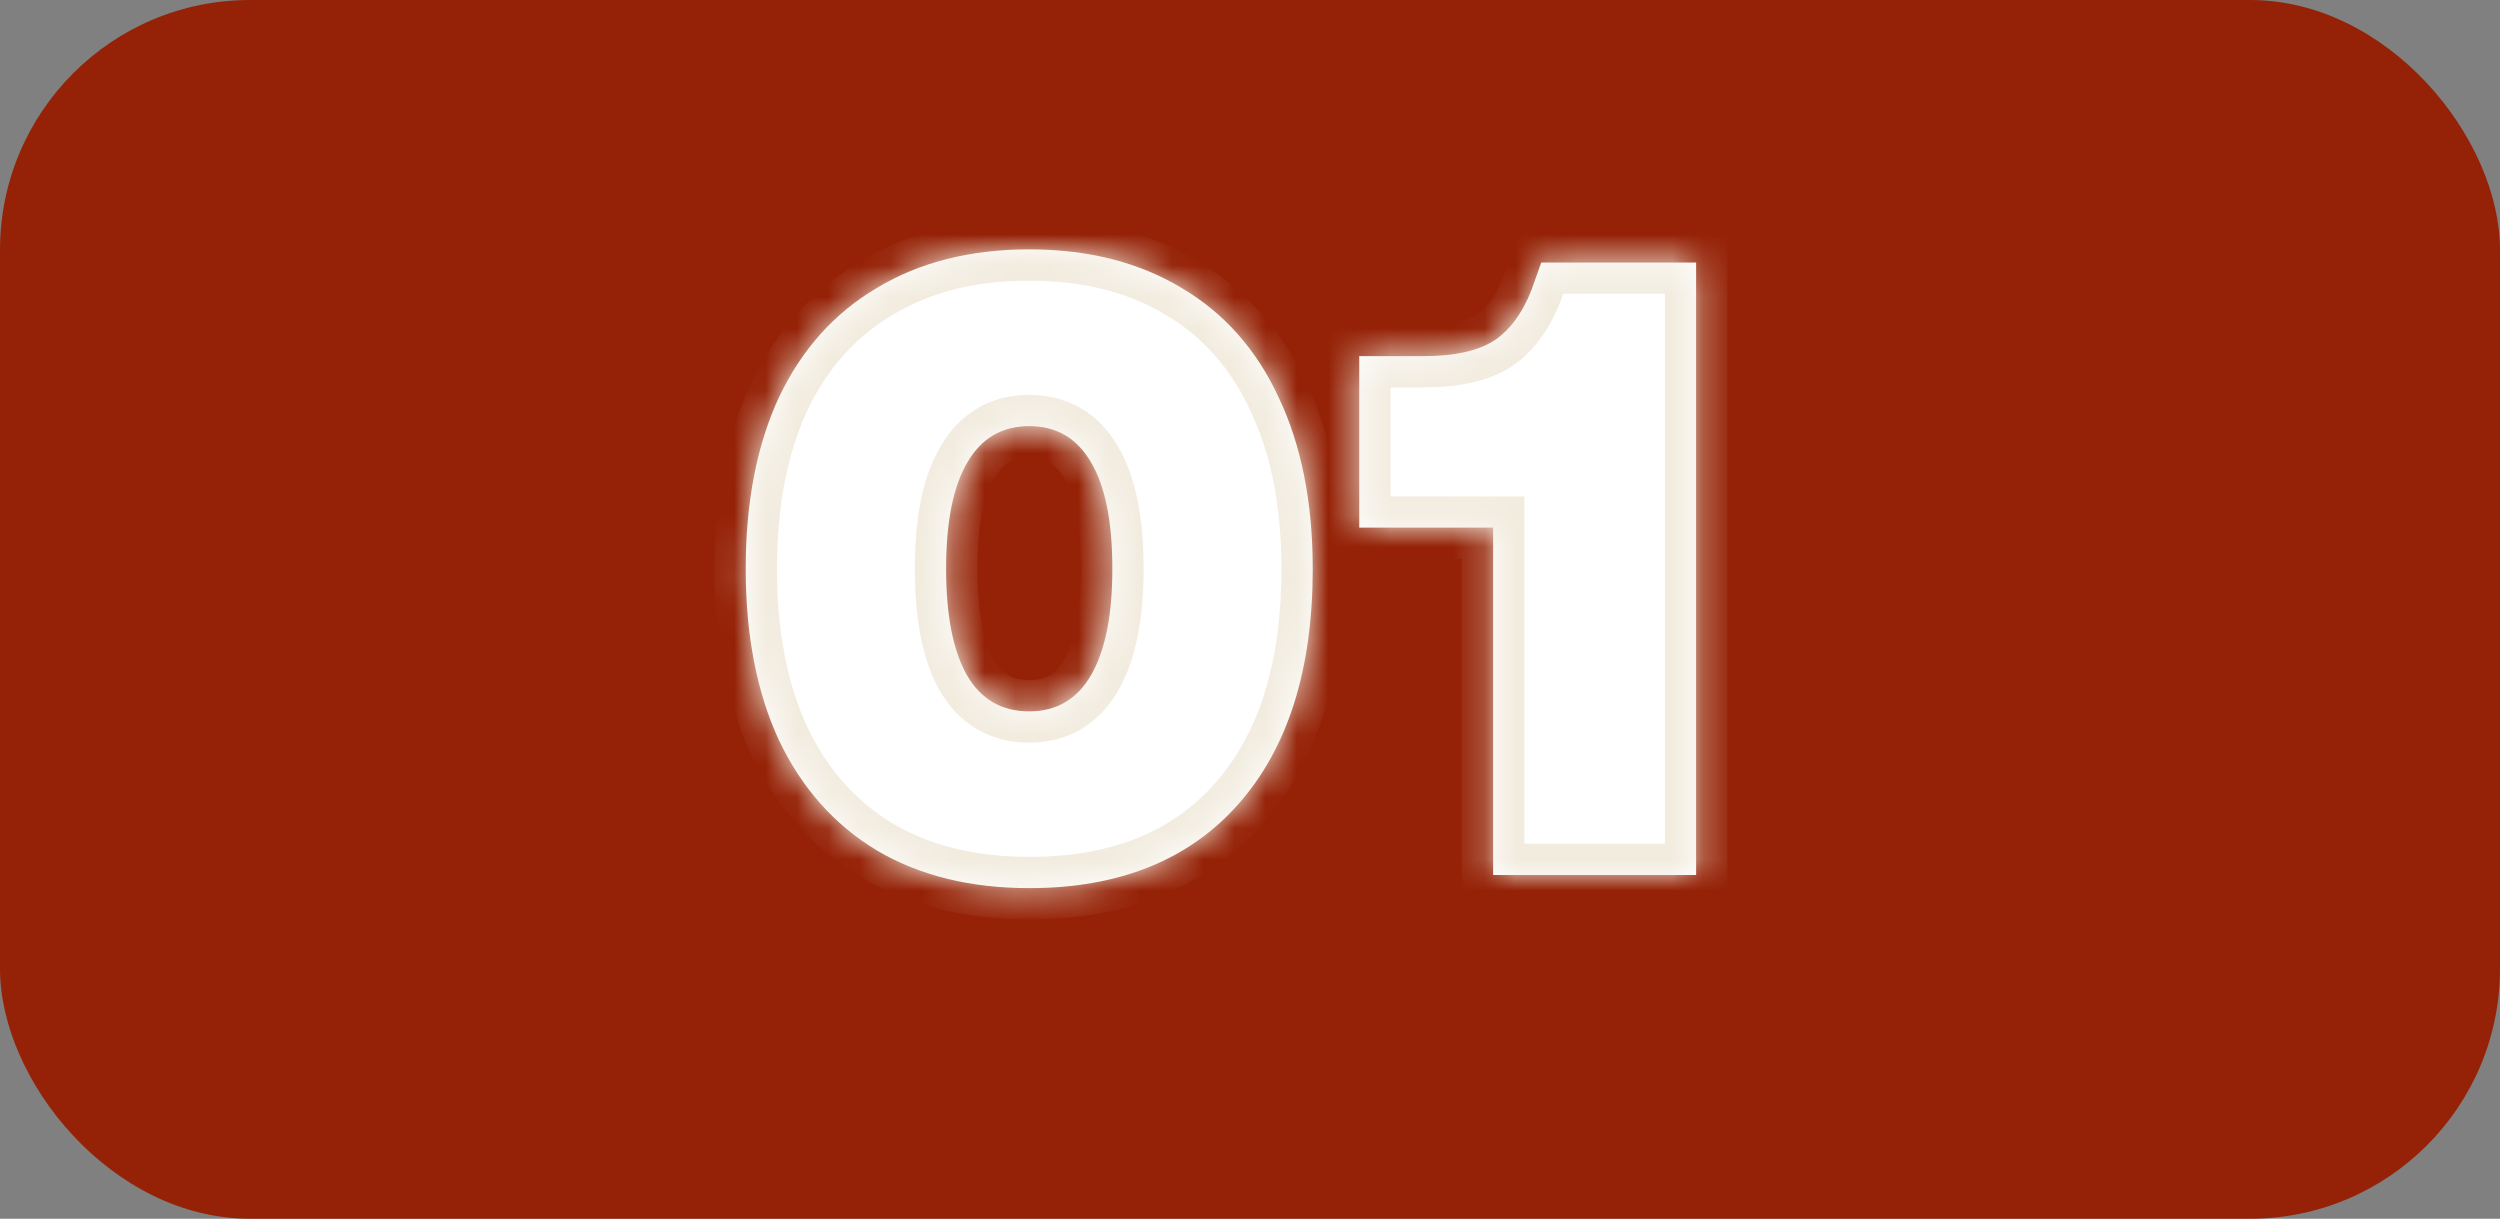 <?xml version="1.0" encoding="UTF-8"?> <svg xmlns="http://www.w3.org/2000/svg" width="80" height="39" viewBox="0 0 80 39" fill="none"><rect x="0" y="0" width="80" height="39" fill="#808080" stroke="none"/><rect width="80" height="39" rx="8" fill="#952207"></rect><mask id="path-2-inside-1_3000_5775" fill="white"><path d="M32.935 28.42C31.049 28.42 29.425 28.019 28.063 27.216C26.7 26.395 25.655 25.219 24.927 23.688C24.217 22.157 23.863 20.328 23.863 18.2C23.863 16.072 24.217 14.243 24.927 12.712C25.655 11.181 26.7 10.015 28.063 9.212C29.425 8.391 31.049 7.98 32.935 7.98C34.82 7.98 36.444 8.391 37.807 9.212C39.169 10.015 40.205 11.181 40.915 12.712C41.643 14.243 42.007 16.072 42.007 18.2C42.007 21.429 41.213 23.94 39.627 25.732C38.04 27.524 35.809 28.42 32.935 28.42ZM30.275 18.2C30.275 19.693 30.499 20.832 30.947 21.616C31.395 22.381 32.057 22.764 32.935 22.764C33.812 22.764 34.475 22.372 34.923 21.588C35.371 20.804 35.595 19.675 35.595 18.2C35.595 16.707 35.371 15.577 34.923 14.812C34.475 14.028 33.812 13.636 32.935 13.636C32.057 13.636 31.395 14.028 30.947 14.812C30.499 15.577 30.275 16.707 30.275 18.2ZM47.78 16.884H43.496V11.396H45.568C46.52 11.396 47.257 11.237 47.78 10.92C48.302 10.584 48.713 10.033 49.012 9.268L49.32 8.4H54.276V28H47.78V16.884Z"></path></mask><path d="M32.935 28.42C31.049 28.42 29.425 28.019 28.063 27.216C26.7 26.395 25.655 25.219 24.927 23.688C24.217 22.157 23.863 20.328 23.863 18.2C23.863 16.072 24.217 14.243 24.927 12.712C25.655 11.181 26.7 10.015 28.063 9.212C29.425 8.391 31.049 7.98 32.935 7.98C34.82 7.98 36.444 8.391 37.807 9.212C39.169 10.015 40.205 11.181 40.915 12.712C41.643 14.243 42.007 16.072 42.007 18.2C42.007 21.429 41.213 23.94 39.627 25.732C38.04 27.524 35.809 28.42 32.935 28.42ZM30.275 18.2C30.275 19.693 30.499 20.832 30.947 21.616C31.395 22.381 32.057 22.764 32.935 22.764C33.812 22.764 34.475 22.372 34.923 21.588C35.371 20.804 35.595 19.675 35.595 18.2C35.595 16.707 35.371 15.577 34.923 14.812C34.475 14.028 33.812 13.636 32.935 13.636C32.057 13.636 31.395 14.028 30.947 14.812C30.499 15.577 30.275 16.707 30.275 18.2ZM47.78 16.884H43.496V11.396H45.568C46.52 11.396 47.257 11.237 47.78 10.92C48.302 10.584 48.713 10.033 49.012 9.268L49.32 8.4H54.276V28H47.78V16.884Z" fill="white"></path><path d="M28.063 27.216L27.547 28.073L27.555 28.078L28.063 27.216ZM24.927 23.688L24.019 24.108L24.024 24.117L24.927 23.688ZM24.927 12.712L24.024 12.283L24.02 12.291L24.927 12.712ZM28.063 9.212L28.57 10.074L28.579 10.069L28.063 9.212ZM37.807 9.212L37.291 10.069L37.299 10.074L37.807 9.212ZM40.915 12.712L40.007 13.133L40.012 13.142L40.915 12.712ZM39.627 25.732L40.376 26.395L40.376 26.395L39.627 25.732ZM30.947 21.616L30.078 22.112L30.084 22.121L30.947 21.616ZM34.923 21.588L35.791 22.084L35.791 22.084L34.923 21.588ZM34.923 14.812L34.054 15.308L34.06 15.317L34.923 14.812ZM30.947 14.812L31.81 15.317L31.815 15.308L30.947 14.812ZM32.935 28.42V27.42C31.194 27.42 29.752 27.05 28.57 26.354L28.063 27.216L27.555 28.078C29.099 28.987 30.905 29.42 32.935 29.42V28.42ZM28.063 27.216L28.579 26.36C27.395 25.646 26.479 24.624 25.83 23.259L24.927 23.688L24.024 24.117C24.83 25.813 26.005 27.143 27.547 28.073L28.063 27.216ZM24.927 23.688L25.834 23.267C25.2 21.898 24.863 20.22 24.863 18.2H23.863H22.863C22.863 20.436 23.235 22.416 24.02 24.108L24.927 23.688ZM23.863 18.2H24.863C24.863 16.18 25.2 14.502 25.834 13.133L24.927 12.712L24.02 12.291C23.235 13.984 22.863 15.964 22.863 18.2H23.863ZM24.927 12.712L25.83 13.142C26.479 11.777 27.392 10.768 28.57 10.074L28.063 9.212L27.555 8.35C26.008 9.262 24.831 10.585 24.024 12.283L24.927 12.712ZM28.063 9.212L28.579 10.069C29.759 9.357 31.197 8.98 32.935 8.98V7.98V6.98C30.901 6.98 29.092 7.424 27.547 8.356L28.063 9.212ZM32.935 7.98V8.98C34.672 8.98 36.11 9.357 37.291 10.069L37.807 9.212L38.323 8.356C36.778 7.424 34.968 6.98 32.935 6.98V7.98ZM37.807 9.212L37.299 10.074C38.475 10.766 39.377 11.773 40.008 13.133L40.915 12.712L41.822 12.291C41.033 10.59 39.864 9.263 38.314 8.35L37.807 9.212ZM40.915 12.712L40.012 13.142C40.662 14.508 41.007 16.184 41.007 18.2H42.007H43.007C43.007 15.96 42.624 13.977 41.818 12.283L40.915 12.712ZM42.007 18.2H41.007C41.007 21.271 40.254 23.516 38.878 25.069L39.627 25.732L40.376 26.395C42.173 24.364 43.007 21.587 43.007 18.2H42.007ZM39.627 25.732L38.878 25.069C37.519 26.604 35.586 27.42 32.935 27.42V28.42V29.42C36.033 29.42 38.561 28.444 40.376 26.395L39.627 25.732ZM30.275 18.2H29.275C29.275 19.766 29.505 21.108 30.078 22.112L30.947 21.616L31.815 21.12C31.492 20.555 31.275 19.62 31.275 18.2H30.275ZM30.947 21.616L30.084 22.121C30.709 23.189 31.698 23.764 32.935 23.764V22.764V21.764C32.417 21.764 32.081 21.574 31.81 21.111L30.947 21.616ZM32.935 22.764V23.764C34.184 23.764 35.171 23.168 35.791 22.084L34.923 21.588L34.054 21.092C33.778 21.576 33.441 21.764 32.935 21.764V22.764ZM34.923 21.588L35.791 22.084C36.364 21.082 36.595 19.75 36.595 18.2H35.595H34.595C34.595 19.599 34.378 20.526 34.054 21.092L34.923 21.588ZM35.595 18.2H36.595C36.595 16.636 36.365 15.297 35.786 14.307L34.923 14.812L34.06 15.317C34.376 15.857 34.595 16.777 34.595 18.2H35.595ZM34.923 14.812L35.791 14.316C35.171 13.232 34.184 12.636 32.935 12.636V13.636V14.636C33.441 14.636 33.778 14.824 34.054 15.308L34.923 14.812ZM32.935 13.636V12.636C31.686 12.636 30.698 13.232 30.078 14.316L30.947 14.812L31.815 15.308C32.091 14.824 32.429 14.636 32.935 14.636V13.636ZM30.947 14.812L30.084 14.307C29.504 15.297 29.275 16.636 29.275 18.2H30.275H31.275C31.275 16.777 31.494 15.857 31.81 15.317L30.947 14.812ZM47.78 16.884H48.78V15.884H47.78V16.884ZM43.496 16.884H42.496V17.884H43.496V16.884ZM43.496 11.396V10.396H42.496V11.396H43.496ZM47.78 10.92L48.299 11.775L48.309 11.768L48.32 11.761L47.78 10.92ZM49.012 9.268L49.943 9.632L49.949 9.617L49.954 9.602L49.012 9.268ZM49.32 8.4V7.4H48.613L48.377 8.066L49.32 8.4ZM54.276 8.4H55.276V7.4H54.276V8.4ZM54.276 28V29H55.276V28H54.276ZM47.78 28H46.78V29H47.78V28ZM47.78 16.884V15.884H43.496V16.884V17.884H47.78V16.884ZM43.496 16.884H44.496V11.396H43.496H42.496V16.884H43.496ZM43.496 11.396V12.396H45.568V11.396V10.396H43.496V11.396ZM45.568 11.396V12.396C46.609 12.396 47.555 12.226 48.299 11.775L47.78 10.92L47.261 10.065C46.959 10.249 46.43 10.396 45.568 10.396V11.396ZM47.78 10.92L48.32 11.761C49.07 11.279 49.592 10.53 49.943 9.632L49.012 9.268L48.08 8.904C47.834 9.536 47.535 9.889 47.239 10.079L47.78 10.92ZM49.012 9.268L49.954 9.602L50.262 8.734L49.32 8.4L48.377 8.066L48.069 8.934L49.012 9.268ZM49.32 8.4V9.4H54.276V8.4V7.4H49.32V8.4ZM54.276 8.4H53.276V28H54.276H55.276V8.4H54.276ZM54.276 28V27H47.78V28V29H54.276V28ZM47.78 28H48.78V16.884H47.78H46.78V28H47.78Z" fill="#F2ECDF" mask="url(#path-2-inside-1_3000_5775)"></path></svg> 